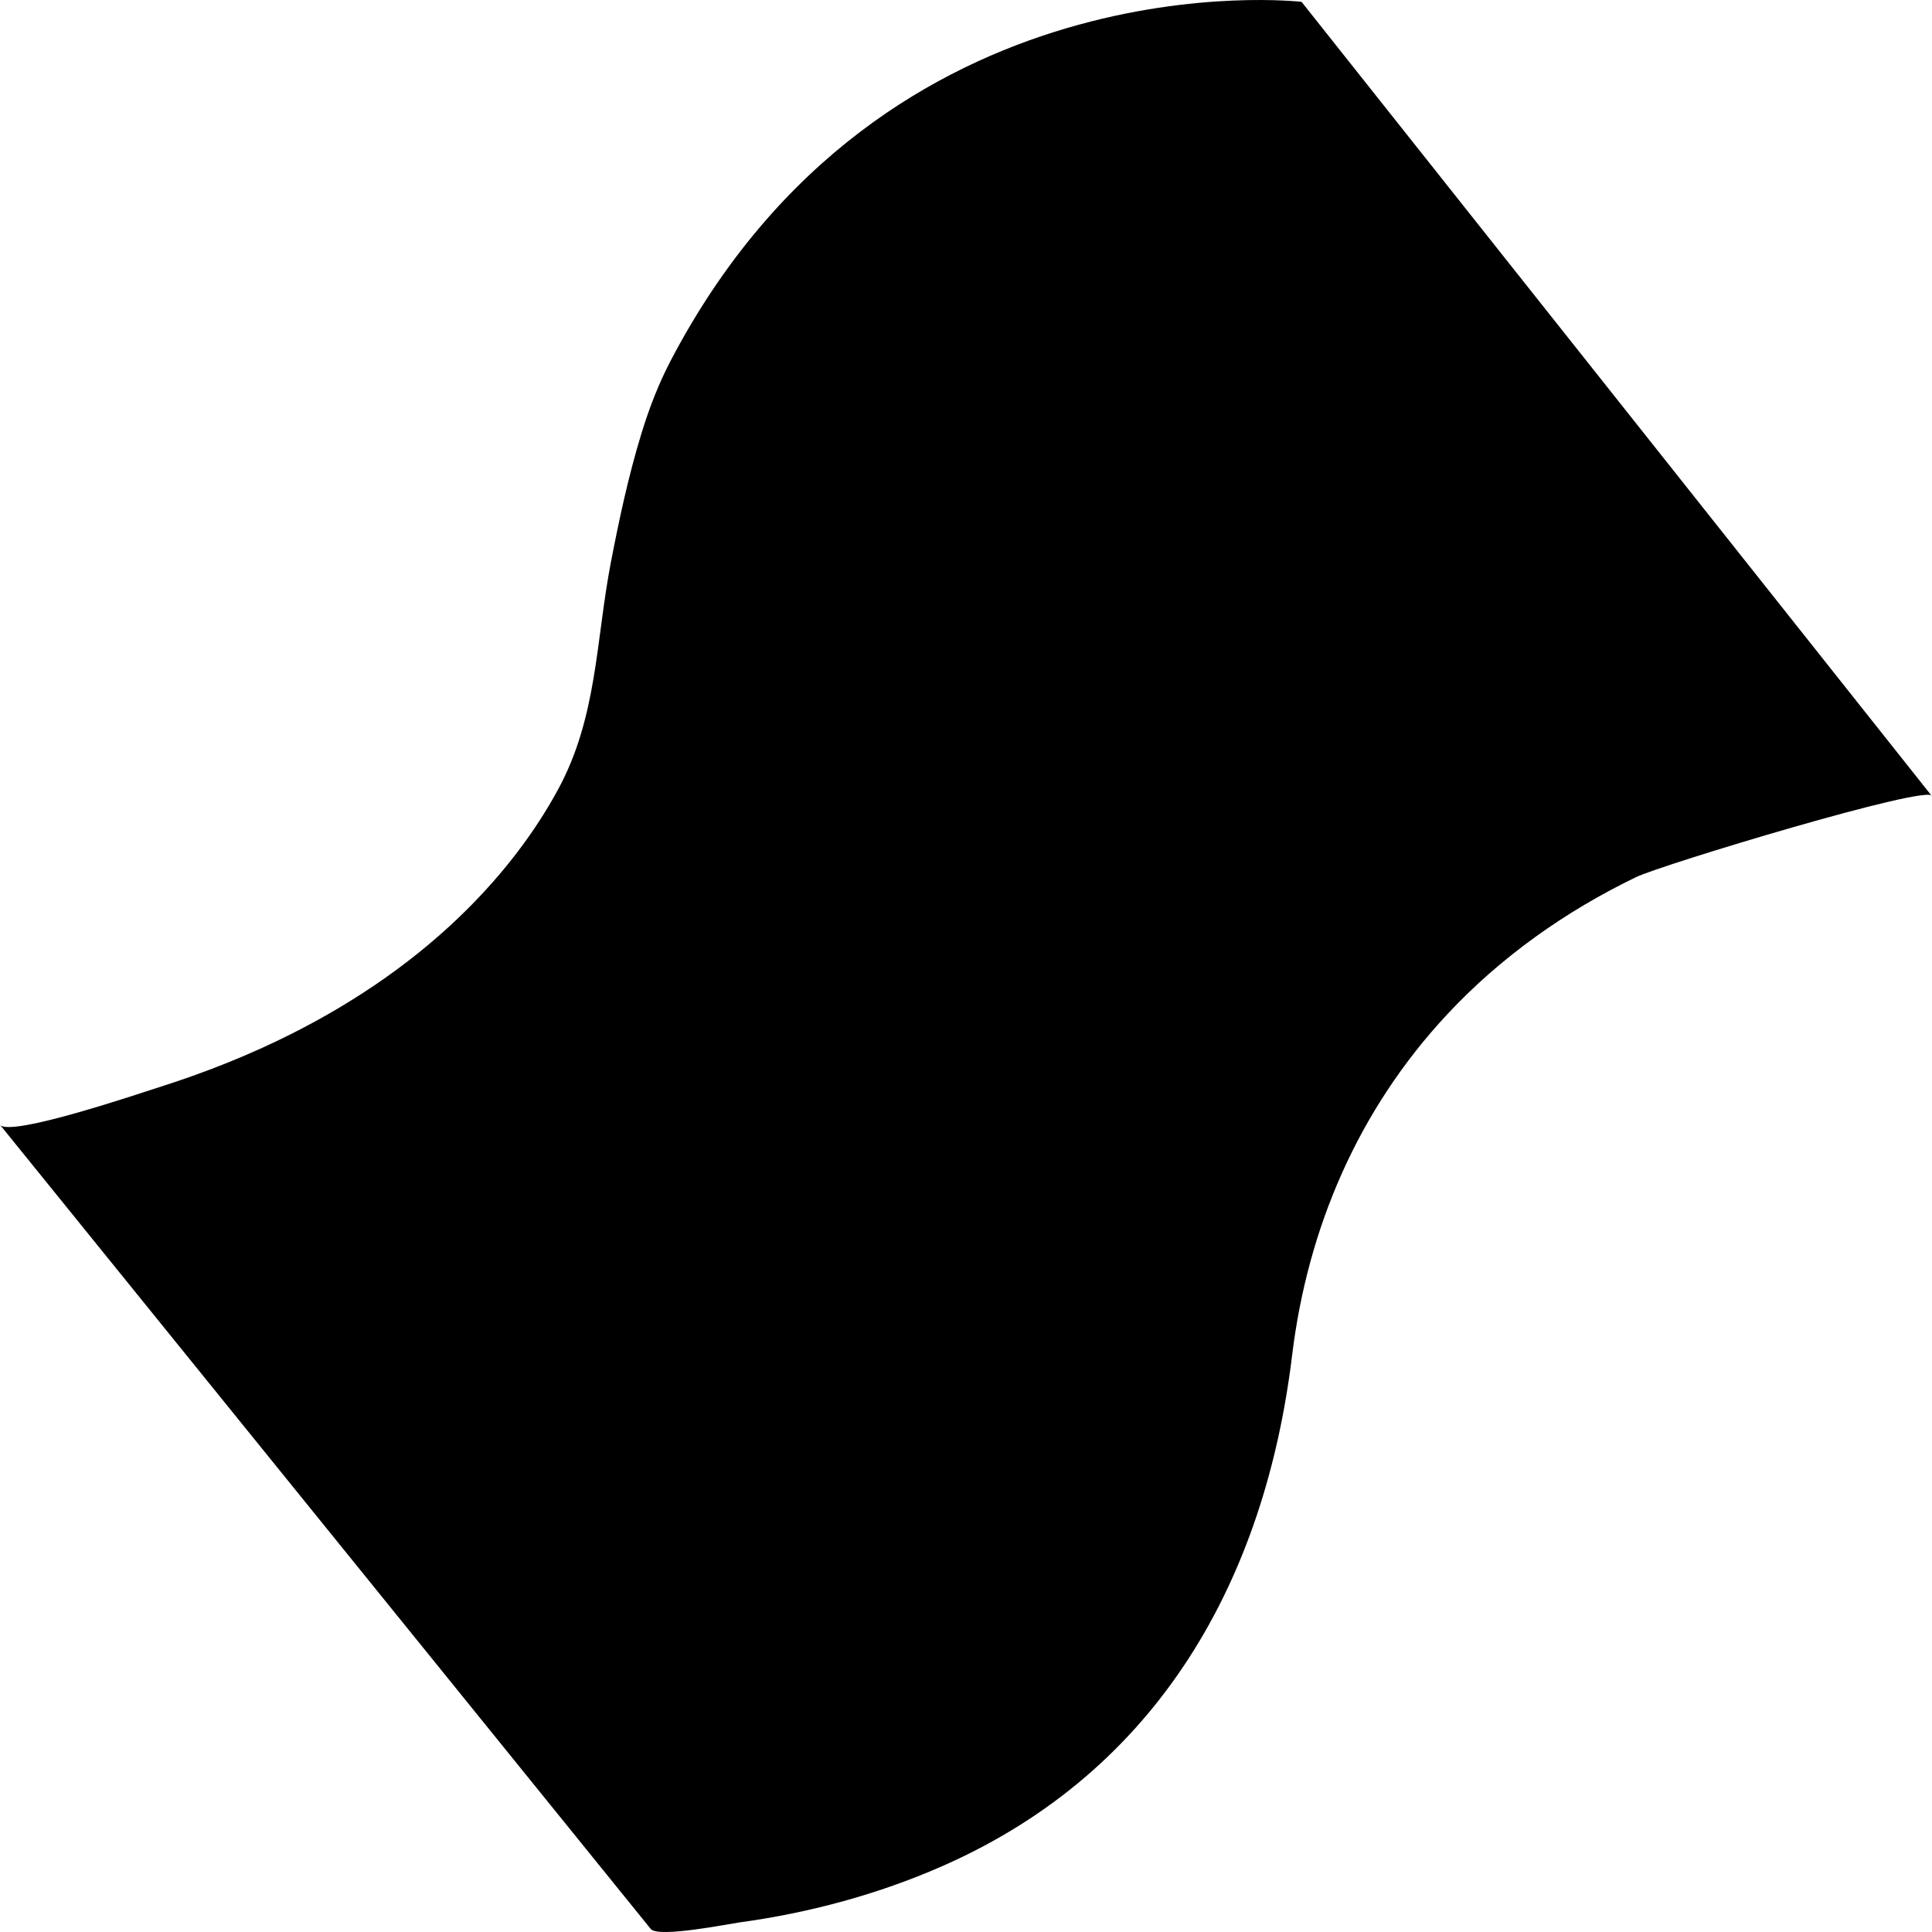 <svg preserveAspectRatio="none" data-bbox="28 24.999 144 150.001" xmlns="http://www.w3.org/2000/svg" width="200" height="200" viewBox="28 24.999 144 150.001" data-type="shape" role="presentation" aria-hidden="true" aria-label="">
    <g>
        <path d="M172 86.819l-46.989-61.676s-31.074-3.807-46.99 27.793c-.932 1.85-1.626 3.726-2.214 5.725-.964 3.276-1.654 6.637-2.275 9.993-1.13 6.107-1.005 12.012-3.94 17.646-1.755 3.367-4.044 6.443-6.661 9.182-3.794 3.971-8.302 7.206-13.148 9.755-3.189 1.677-6.531 3.053-9.949 4.181-1.35.445-11.075 3.889-11.834 2.911l48.505 62.437c.548.706 5.841-.4 6.573-.505 5.249-.743 10.426-2.197 15.248-4.418 16.168-7.451 23.967-22.357 25.979-39.602 1.15-9.857 4.9-19.065 11.596-26.526 3.958-4.41 8.776-7.969 14.055-10.622 1.924-.968 22.044-7.3 22.044-6.274z"/>
    </g>
</svg>